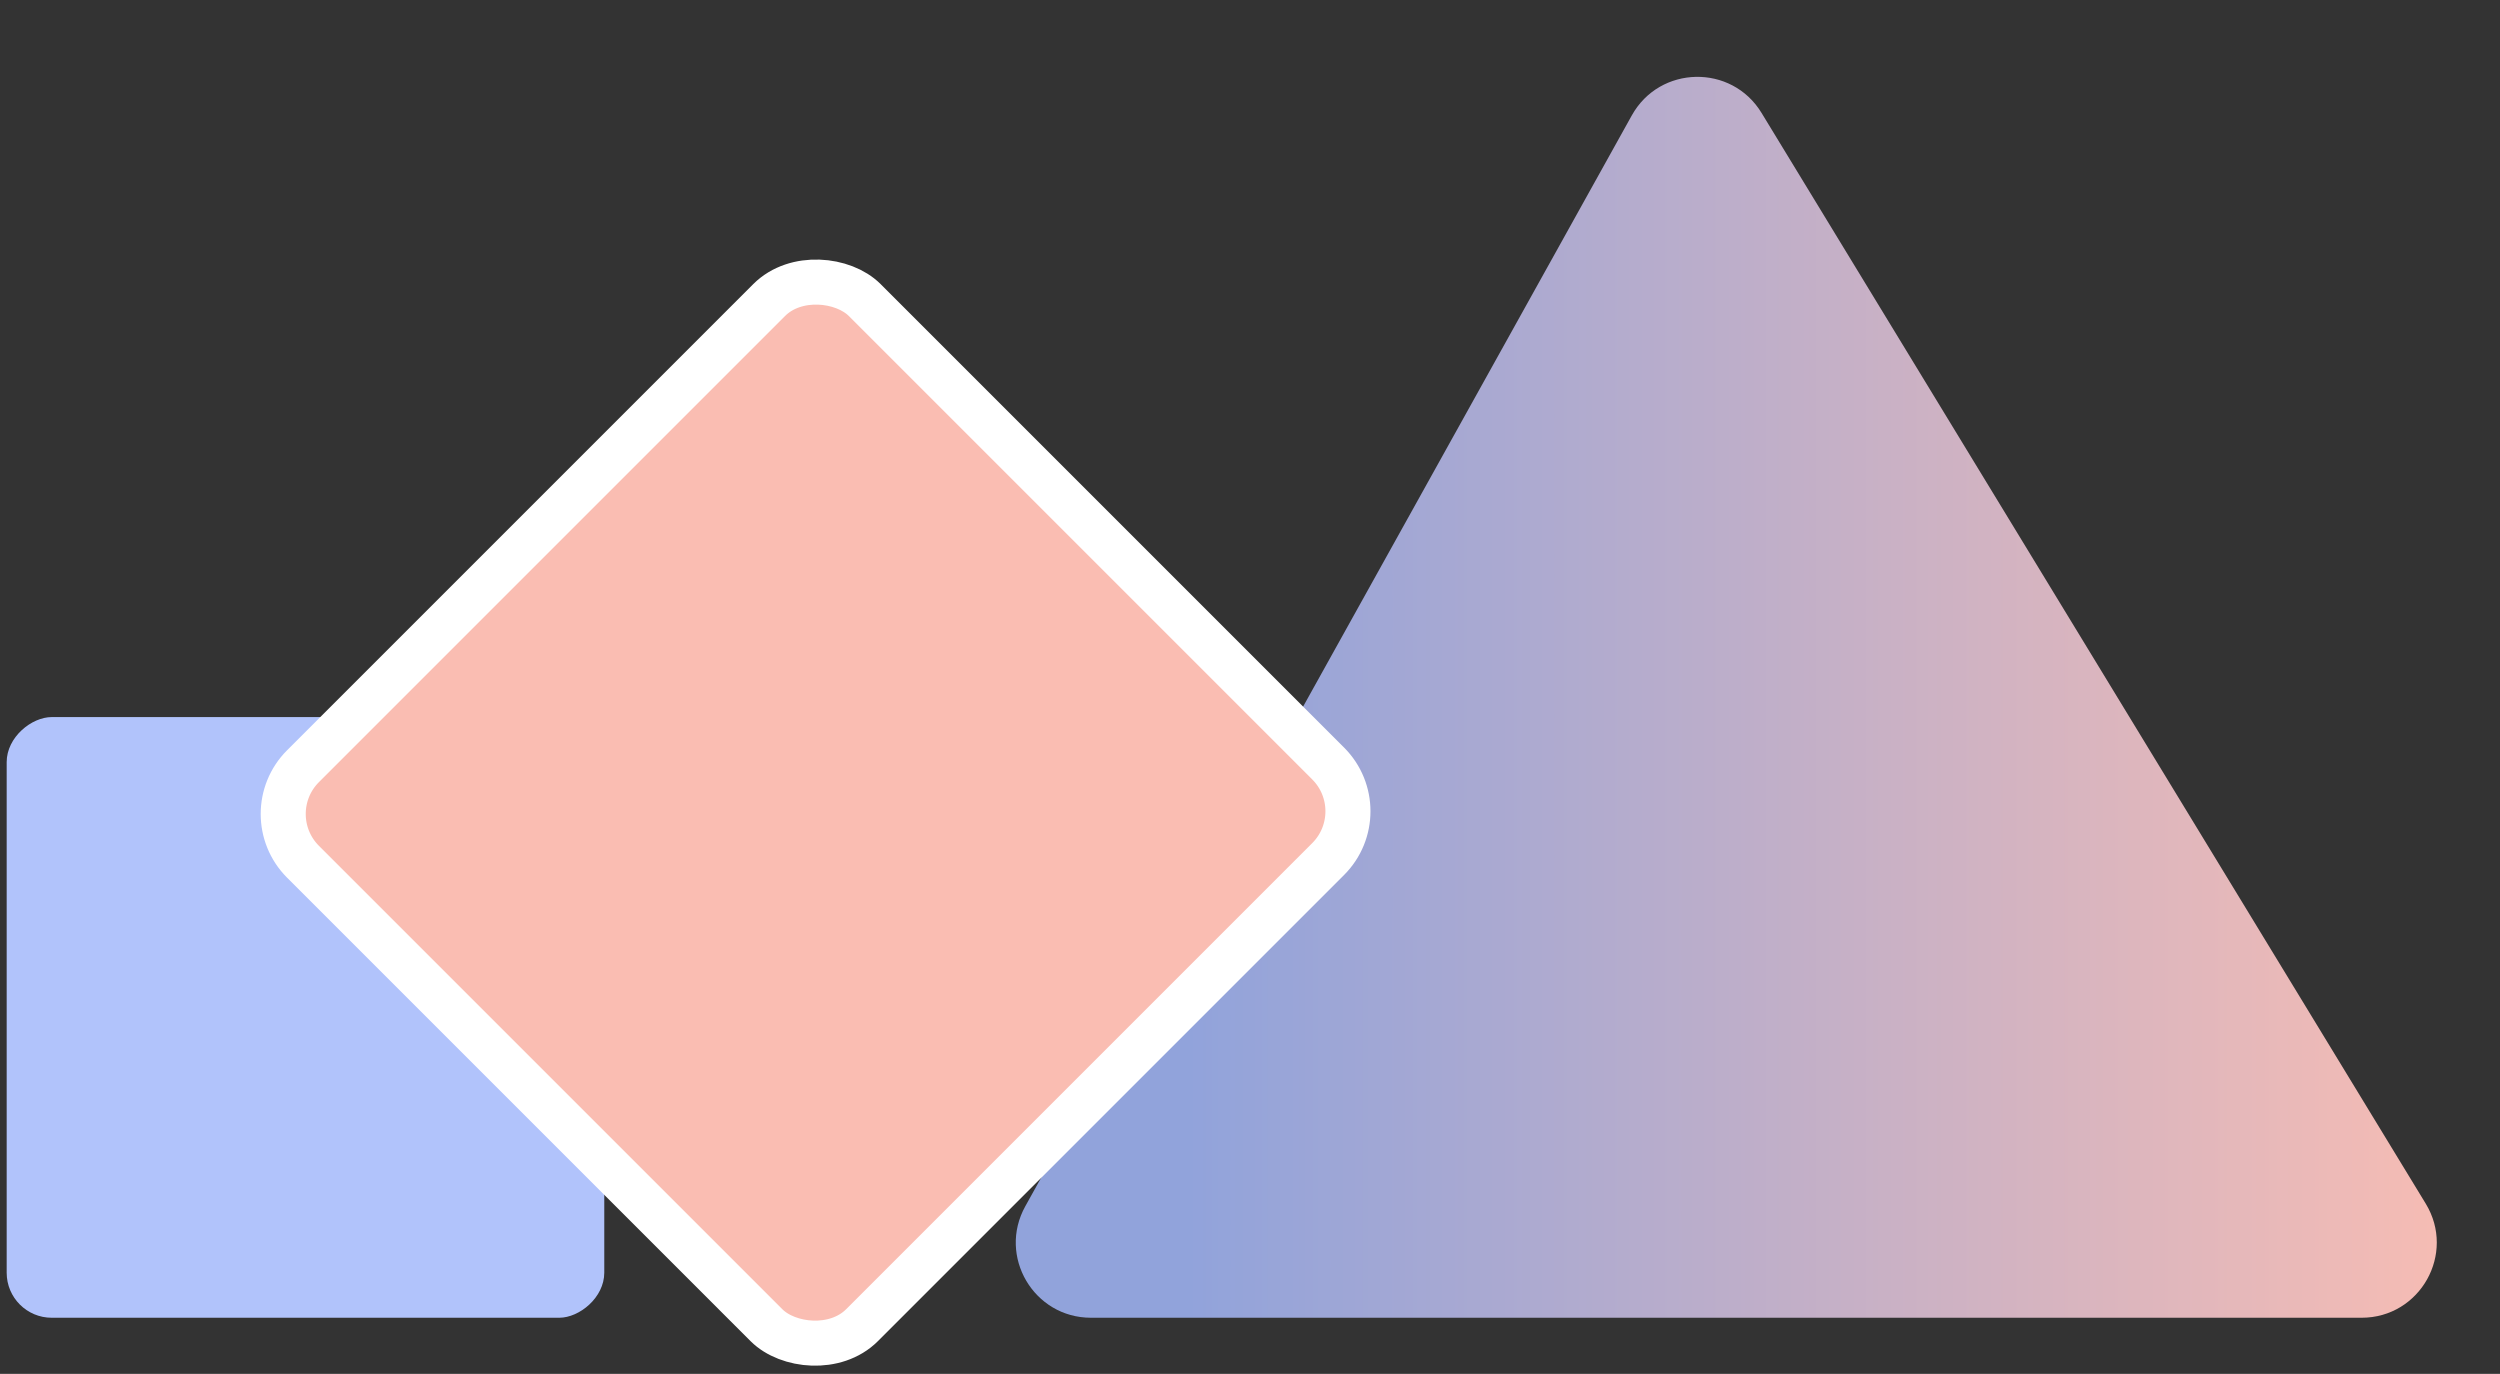 <svg width="333" height="183" viewBox="0 0 333 183" fill="none" xmlns="http://www.w3.org/2000/svg">
<rect x="0" y="0" width="333" height="183" fill="#333333" stroke="none"/>
<rect x="0.889" y="175.524" width="80.009" height="79.6" rx="6" transform="rotate(-90 0.889 175.524)" fill="#B1C3FB"/>
<path d="M145.314 175.524C137.688 175.524 132.868 167.33 136.574 160.665L217.354 15.377C221.079 8.677 230.648 8.488 234.635 15.035L323.106 160.323C327.164 166.987 322.368 175.524 314.565 175.524H145.314Z" fill="url(#paint0_linear_18_123)"/>
<rect x="33.997" y="108.421" width="105.81" height="105.301" rx="9" transform="rotate(-45 33.997 108.421)" fill="#FABDB2" stroke="white" stroke-width="6"/>
<defs>
<linearGradient id="paint0_linear_18_123" x1="158.096" y1="87.944" x2="332.363" y2="87.944" gradientUnits="userSpaceOnUse">
<stop stop-color="#91A3DB"/>
<stop offset="1" stop-color="#FABDB2"/>
</linearGradient>
</defs>
</svg>

